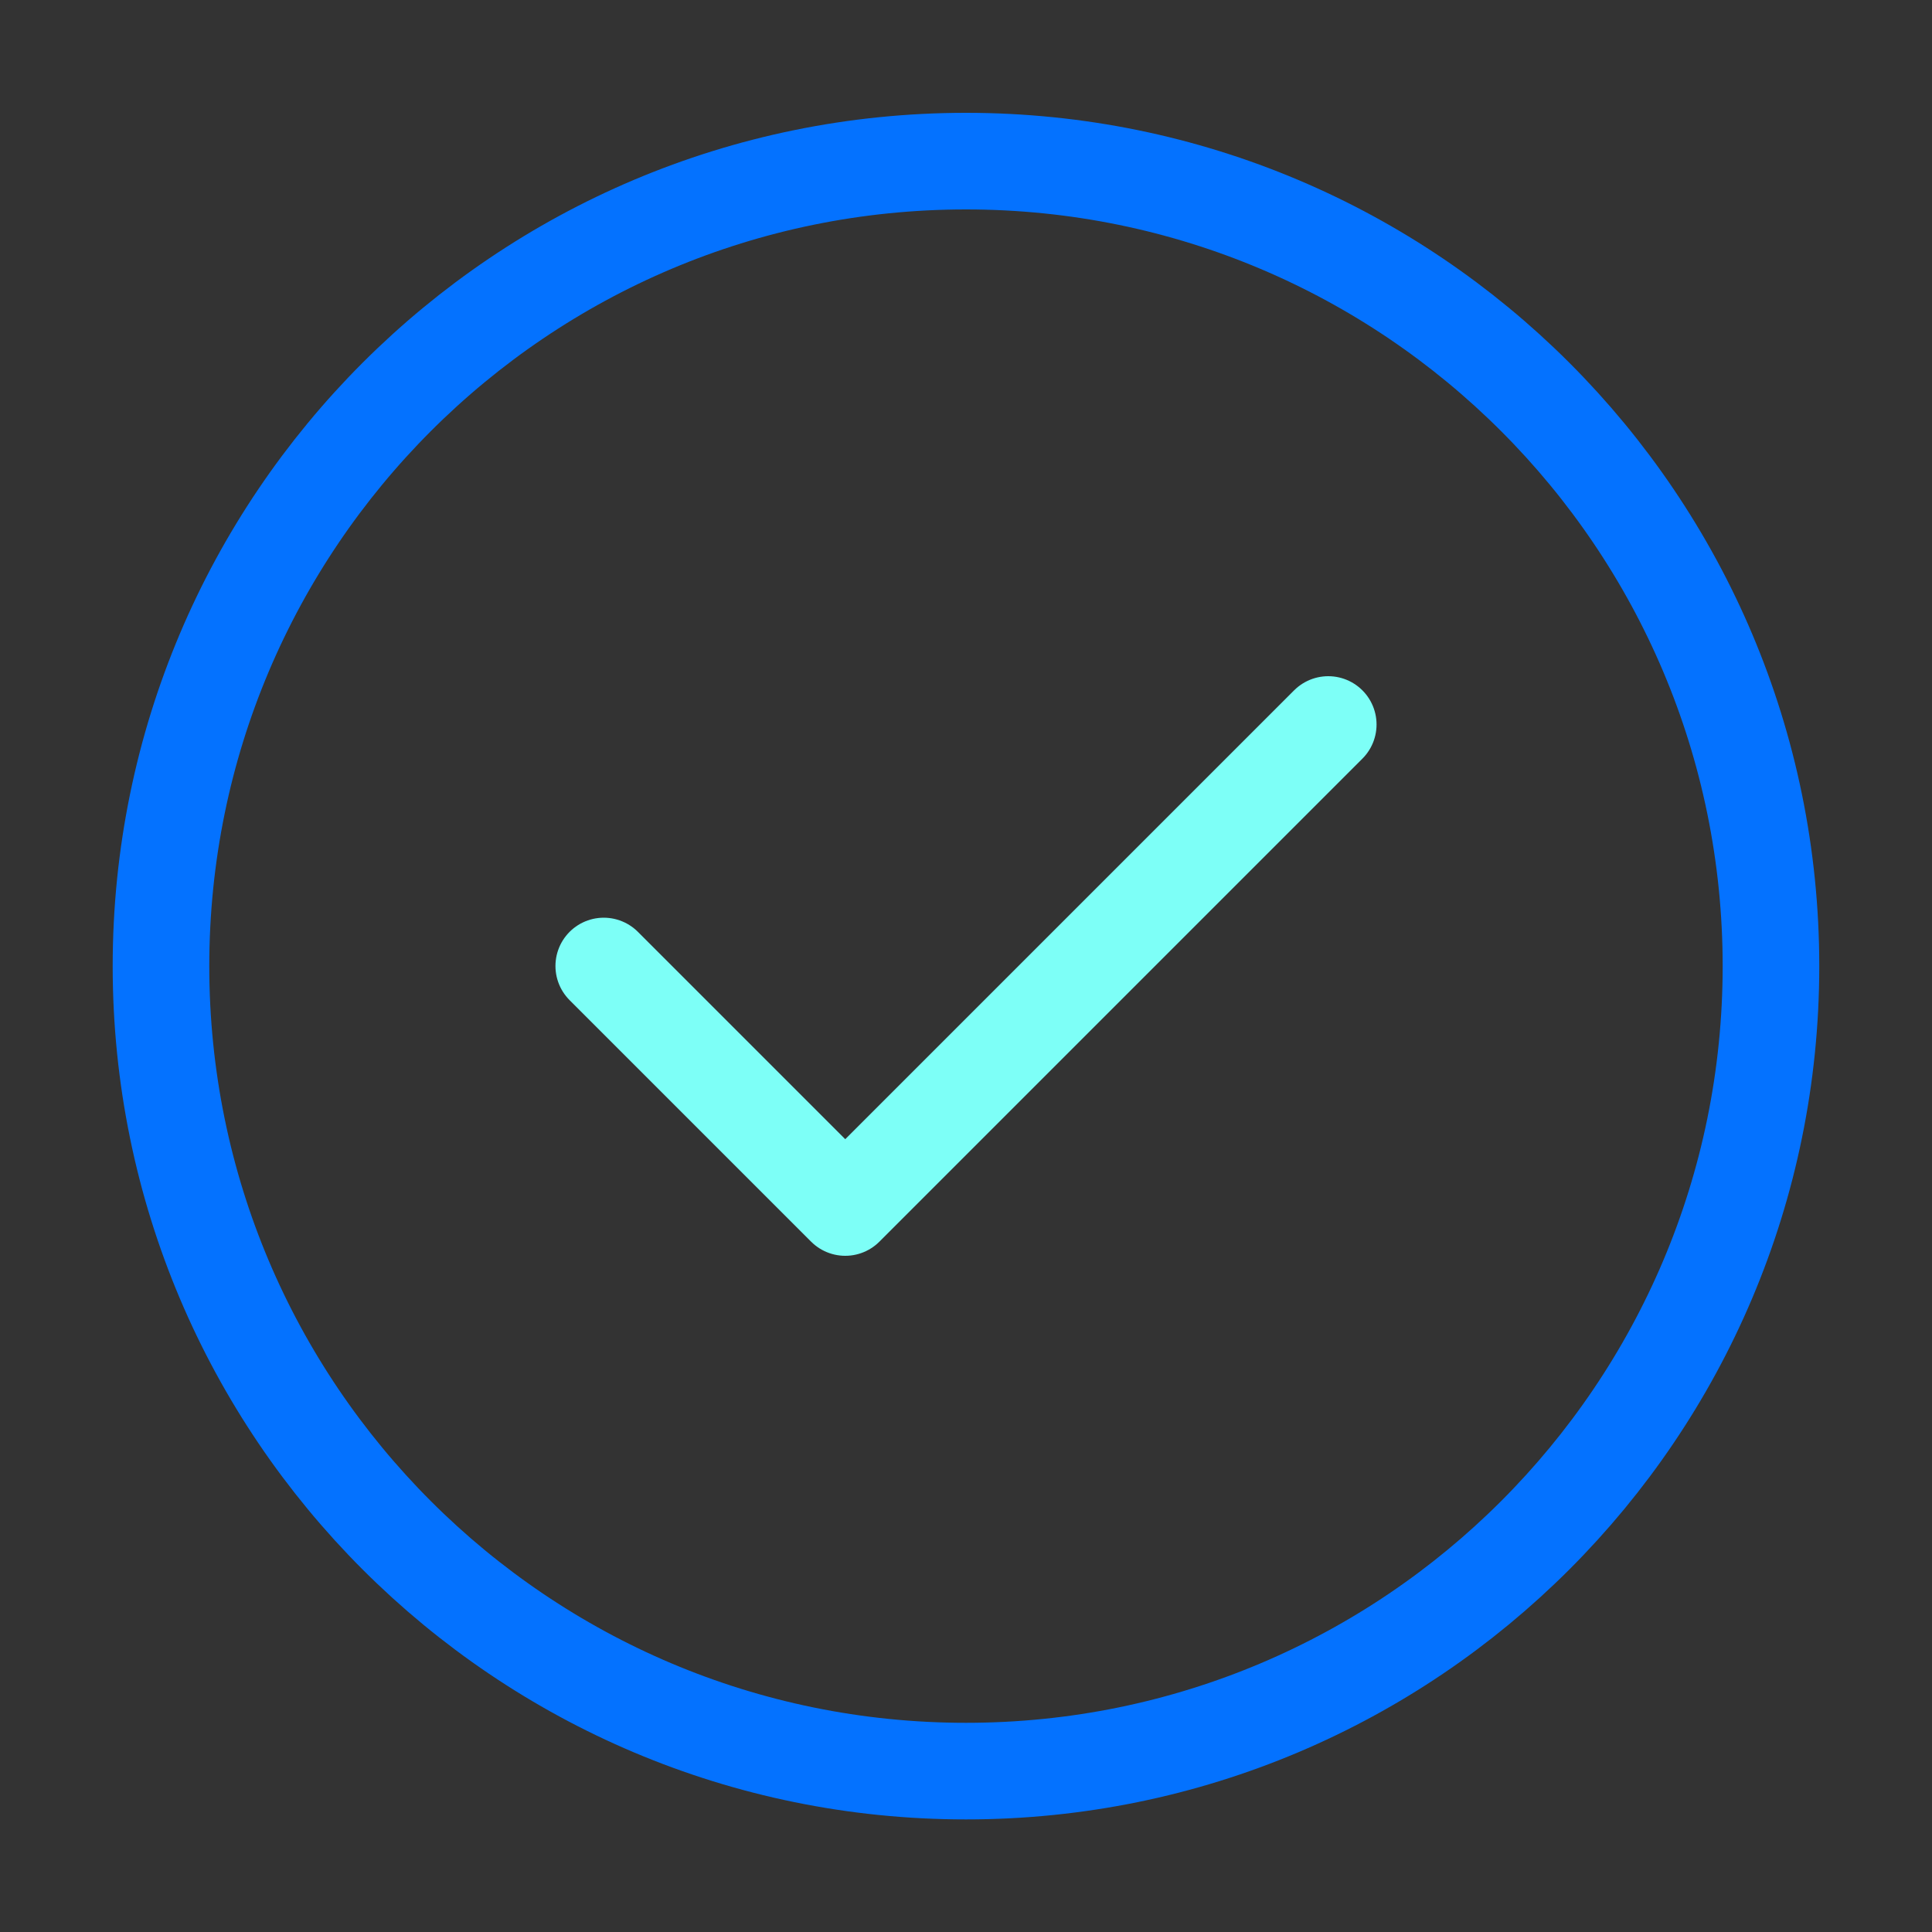<svg xmlns="http://www.w3.org/2000/svg" width="40" height="40" viewBox="0 0 40 40" fill="none"><rect x="0" y="0" width="40" height="40" fill="#333333" stroke="none"/><path d="M20 36.669C29.204 36.669 36.666 29.207 36.666 20.003C36.666 10.798 29.204 3.336 20 3.336C10.795 3.336 3.333 10.798 3.333 20.003C3.333 29.207 10.795 36.669 20 36.669Z" stroke="#0472FF" stroke-width="2" stroke-linecap="round" stroke-linejoin="round"></path><path d="M12.5 20L17.5 25L27.5 15" stroke="#7DFFF7" stroke-width="2" stroke-linecap="round" stroke-linejoin="round"></path></svg>